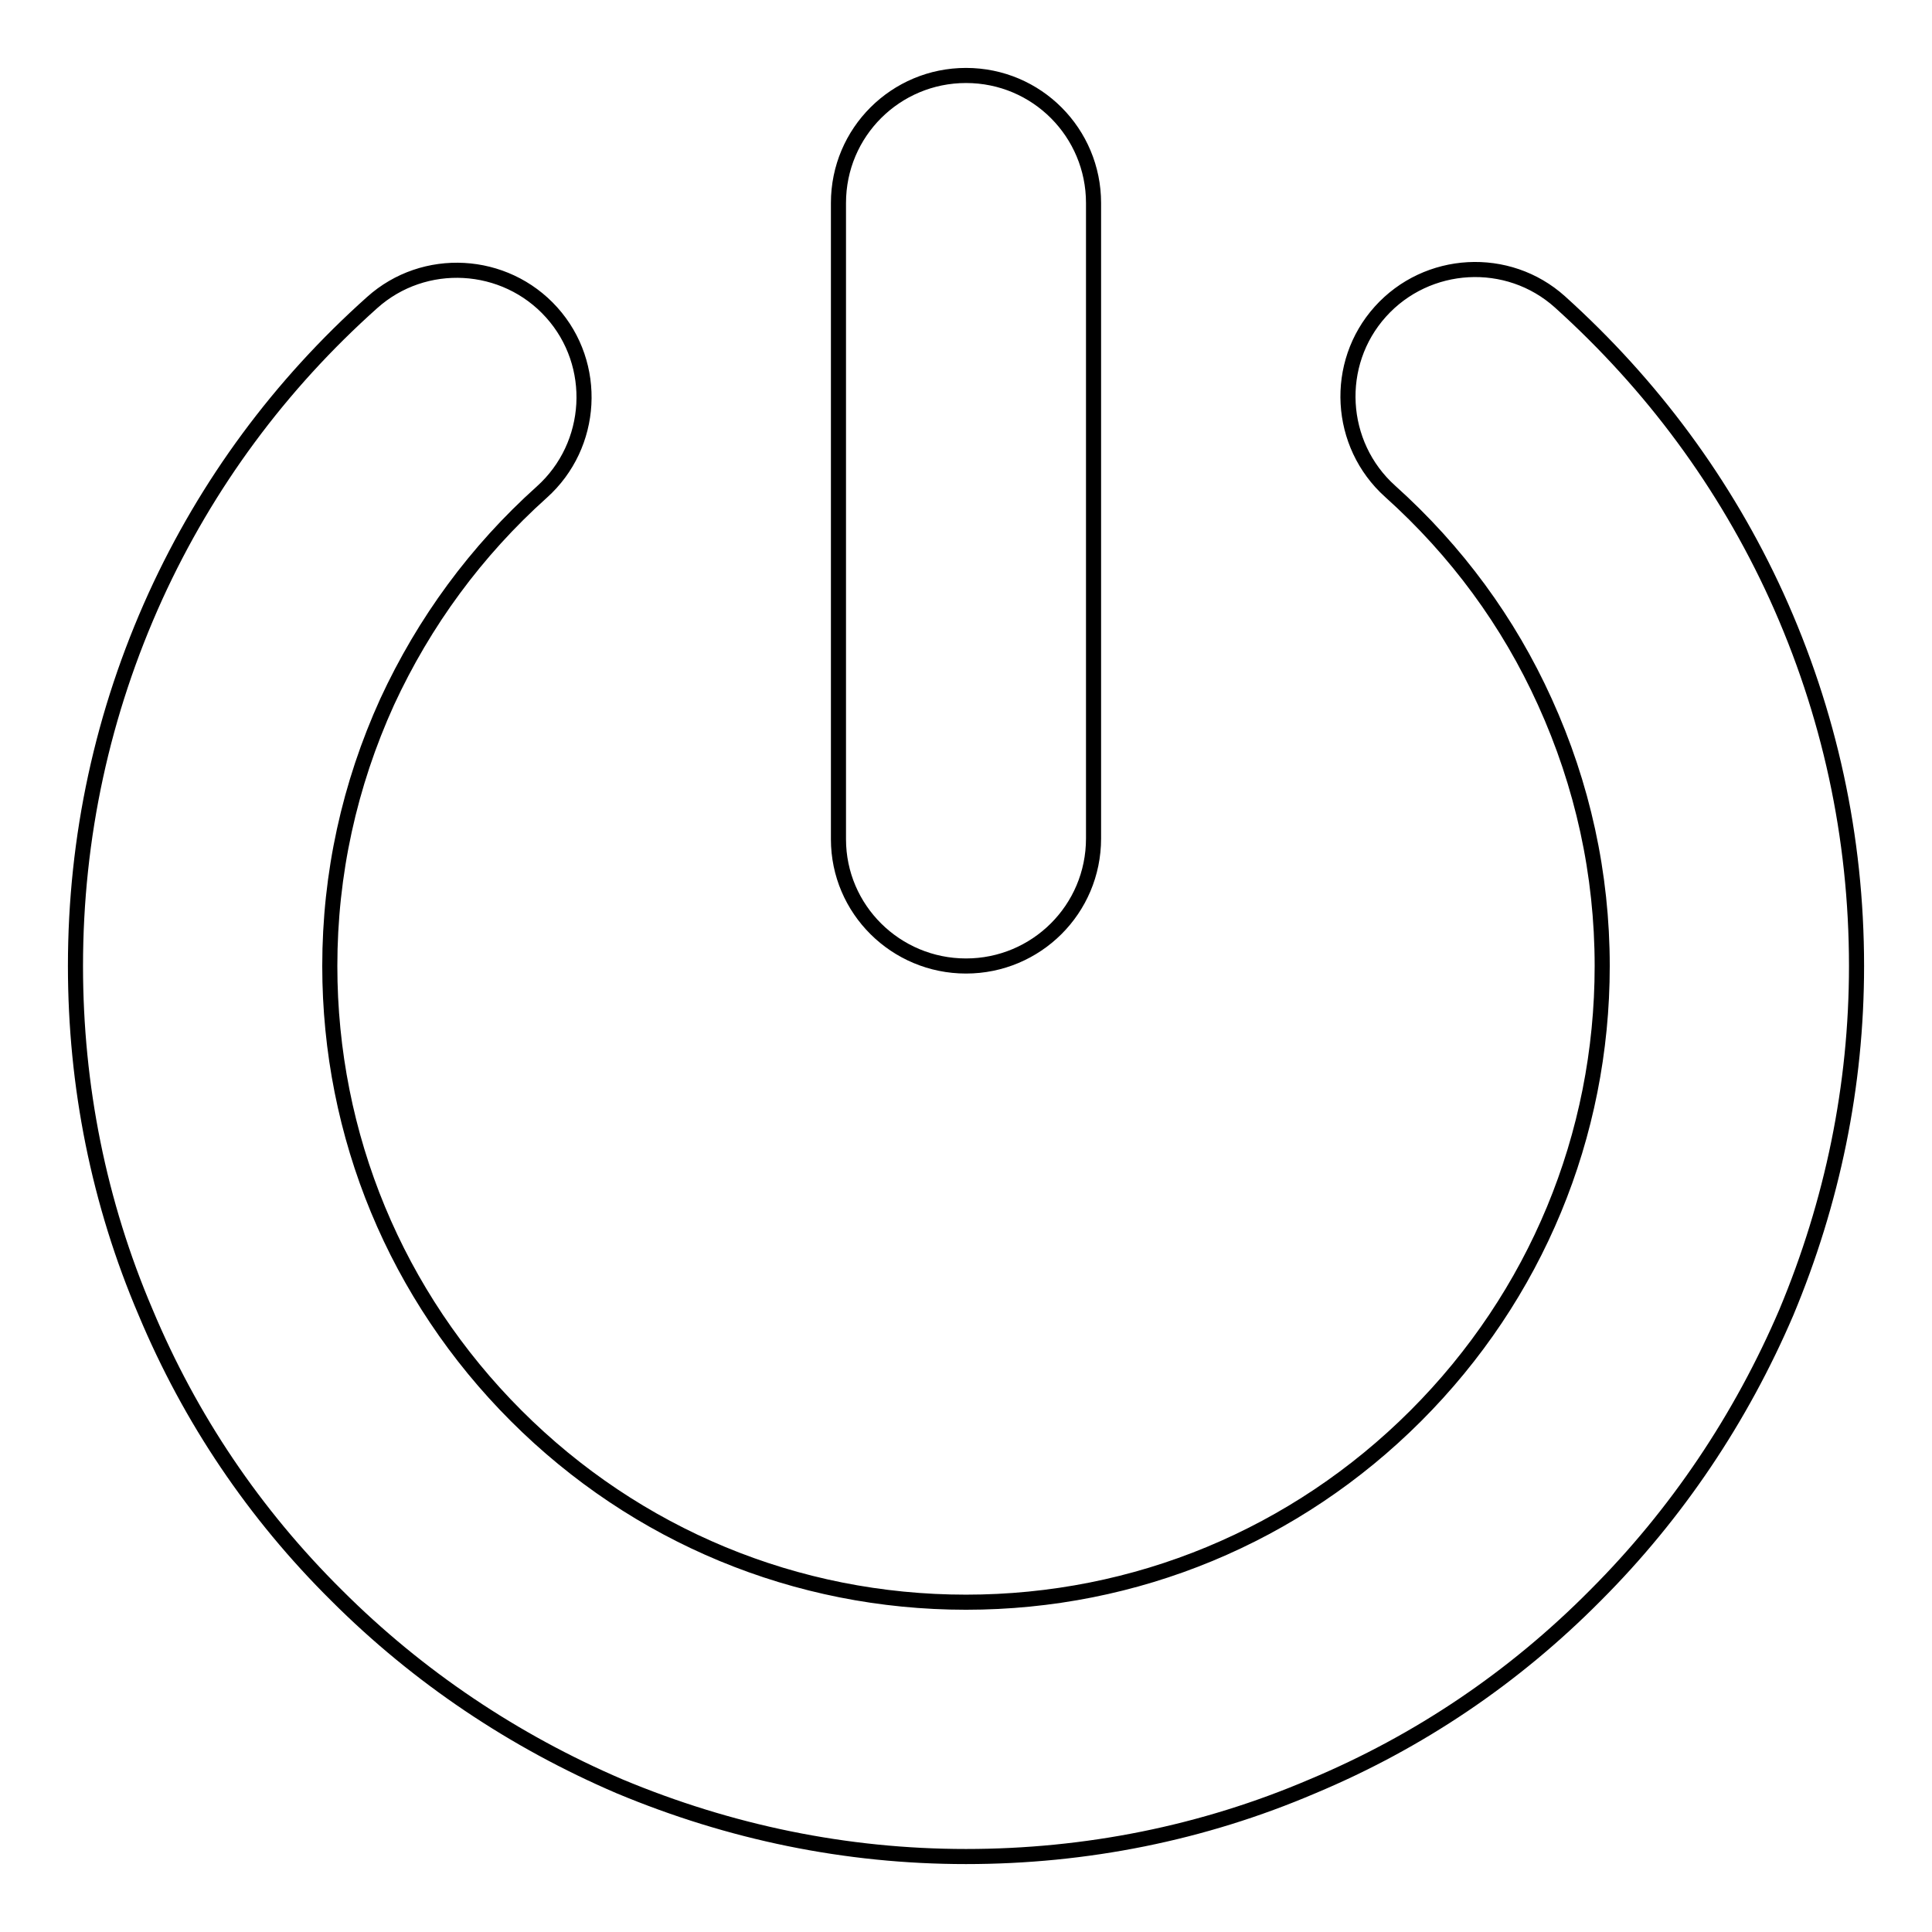 <?xml version="1.0" encoding="utf-8"?>
<!-- Svg Vector Icons : http://www.onlinewebfonts.com/icon -->
<!DOCTYPE svg PUBLIC "-//W3C//DTD SVG 1.1//EN" "http://www.w3.org/Graphics/SVG/1.1/DTD/svg11.dtd">
<svg version="1.1" xmlns="http://www.w3.org/2000/svg" xmlns:xlink="http://www.w3.org/1999/xlink" x="0px" y="0px" viewBox="0 0 256 256" enable-background="new 0 0 256 256" xml:space="preserve">
<g><g><path stroke-width="2" fill-opacity="0" stroke="#000000"  d="M235.4,79c-6.8-14.9-16.5-28-28.7-39c-6.9-6.2-17.6-5.6-23.8,1.3c-6.2,6.9-5.6,17.6,1.3,23.8C193,73,199.9,82.4,204.7,93c5,11,7.6,22.8,7.6,35c0,22.5-8.8,43.7-24.7,59.6c-15.9,15.9-37.1,24.7-59.6,24.7c-22.5,0-43.7-8.8-59.6-24.7c-15.9-15.9-24.7-37.1-24.7-59.6c0-12.2,2.6-24,7.6-35c4.9-10.6,11.8-20,20.5-27.8c6.9-6.2,7.5-16.9,1.3-23.8c-6.2-6.9-16.9-7.5-23.8-1.3C37.1,51,27.4,64.1,20.6,79C13.6,94.4,10,110.9,10,128c0,15.9,3.1,31.4,9.3,45.9c5.9,14.1,14.4,26.7,25.3,37.5c10.8,10.8,23.5,19.3,37.5,25.3c14.6,6.1,30,9.3,45.9,9.3s31.4-3.1,45.9-9.3c14.1-5.9,26.7-14.4,37.5-25.3c10.8-10.8,19.3-23.5,25.3-37.5c6.1-14.6,9.3-30,9.3-45.9C246,110.9,242.4,94.4,235.4,79z"/><path stroke-width="2" fill-opacity="0" stroke="#000000"  d="M128,128c9.3,0,16.9-7.5,16.9-16.9V26.9c0-9.3-7.5-16.9-16.9-16.9c-9.3,0-16.9,7.5-16.9,16.9v84.3C111.1,120.5,118.7,128,128,128z"/></g></g>
</svg>
